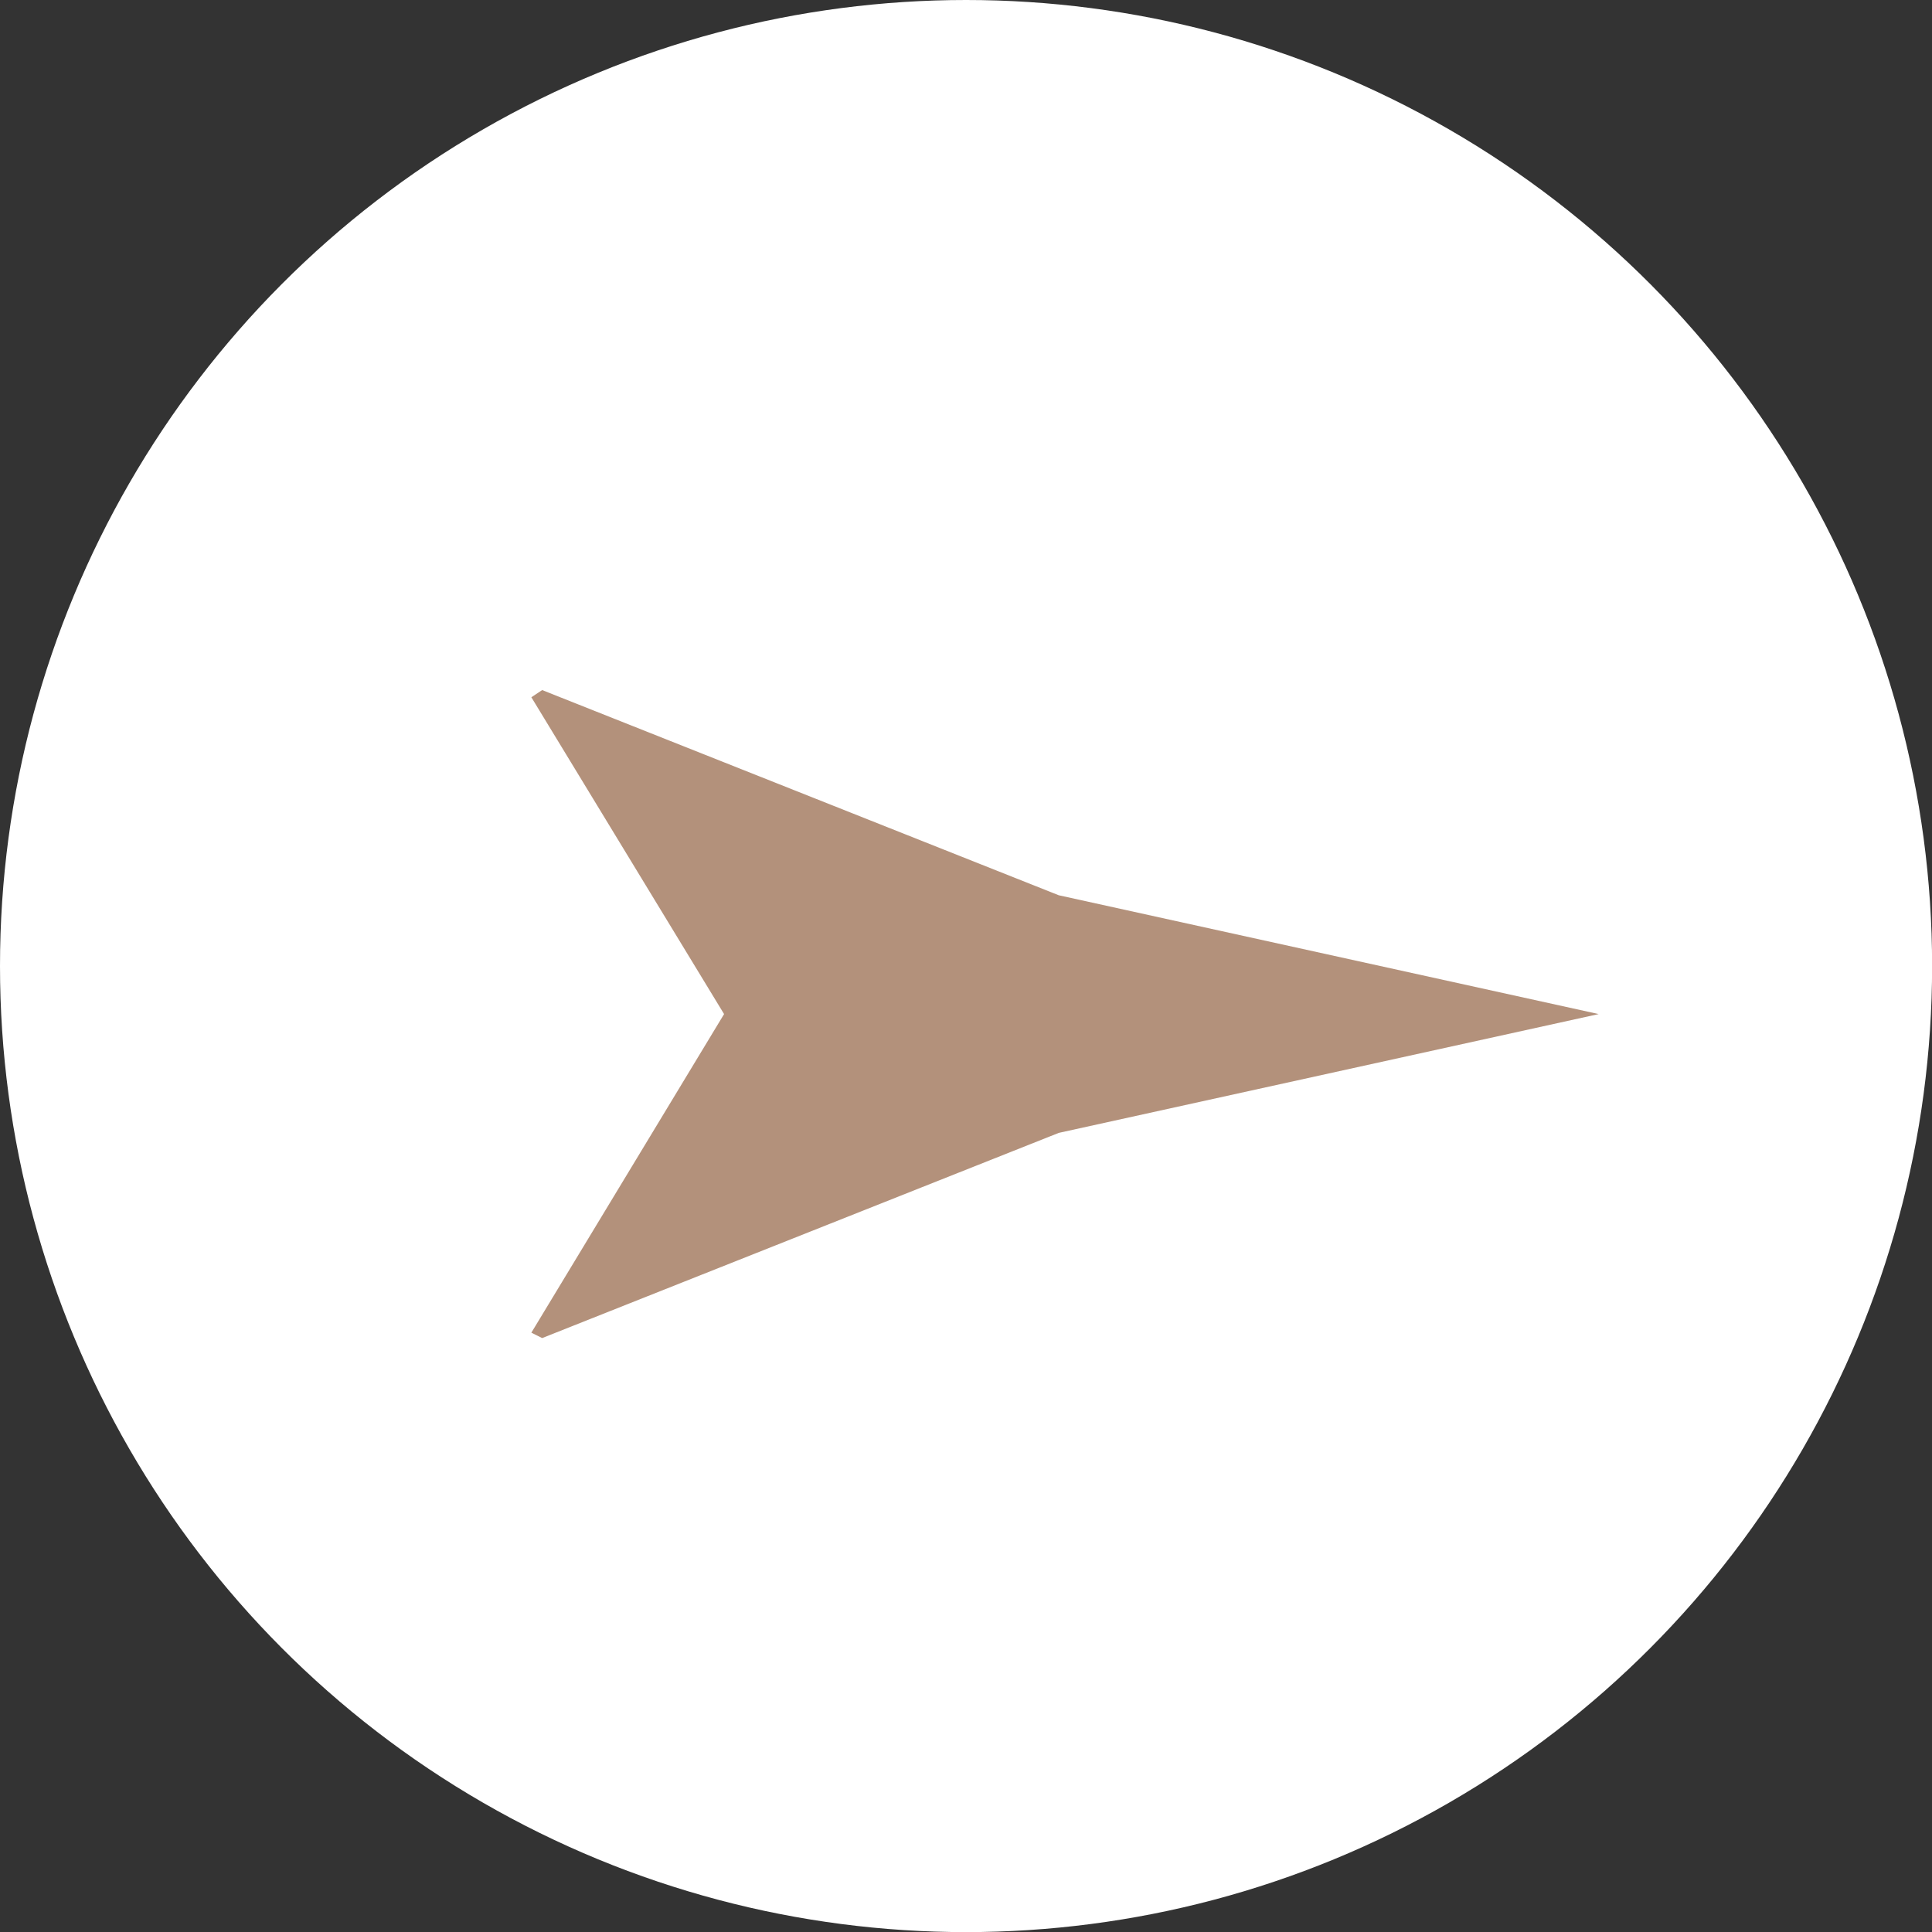 <?xml version="1.0" encoding="UTF-8"?>
<svg xmlns="http://www.w3.org/2000/svg" width="18.587" height="18.587" version="1.1" viewBox="0 0 18.587 18.587">
  <rect x="0" y="0" width="18.587" height="18.587" fill="#333333" stroke="none"/>
  <!-- Generator: Adobe Illustrator 28.7.1, SVG Export Plug-In . SVG Version: 1.2.0 Build 142)  -->
  <g>
    <g id="_レイヤー_1" data-name="レイヤー_1">
      <g>
        <circle cx="9.294" cy="9.294" r="9.294" fill="#fff"/>
        <path d="M6.966,9.756l-1.854-3.048.104-.069,4.97,1.974c1.732.381,3.463.762,5.194,1.143-1.731.381-3.463.762-5.194,1.143l-4.97,1.974-.104-.052,1.854-3.065Z" fill="#b3917b"/>
      </g>
    </g>
  </g>
</svg>